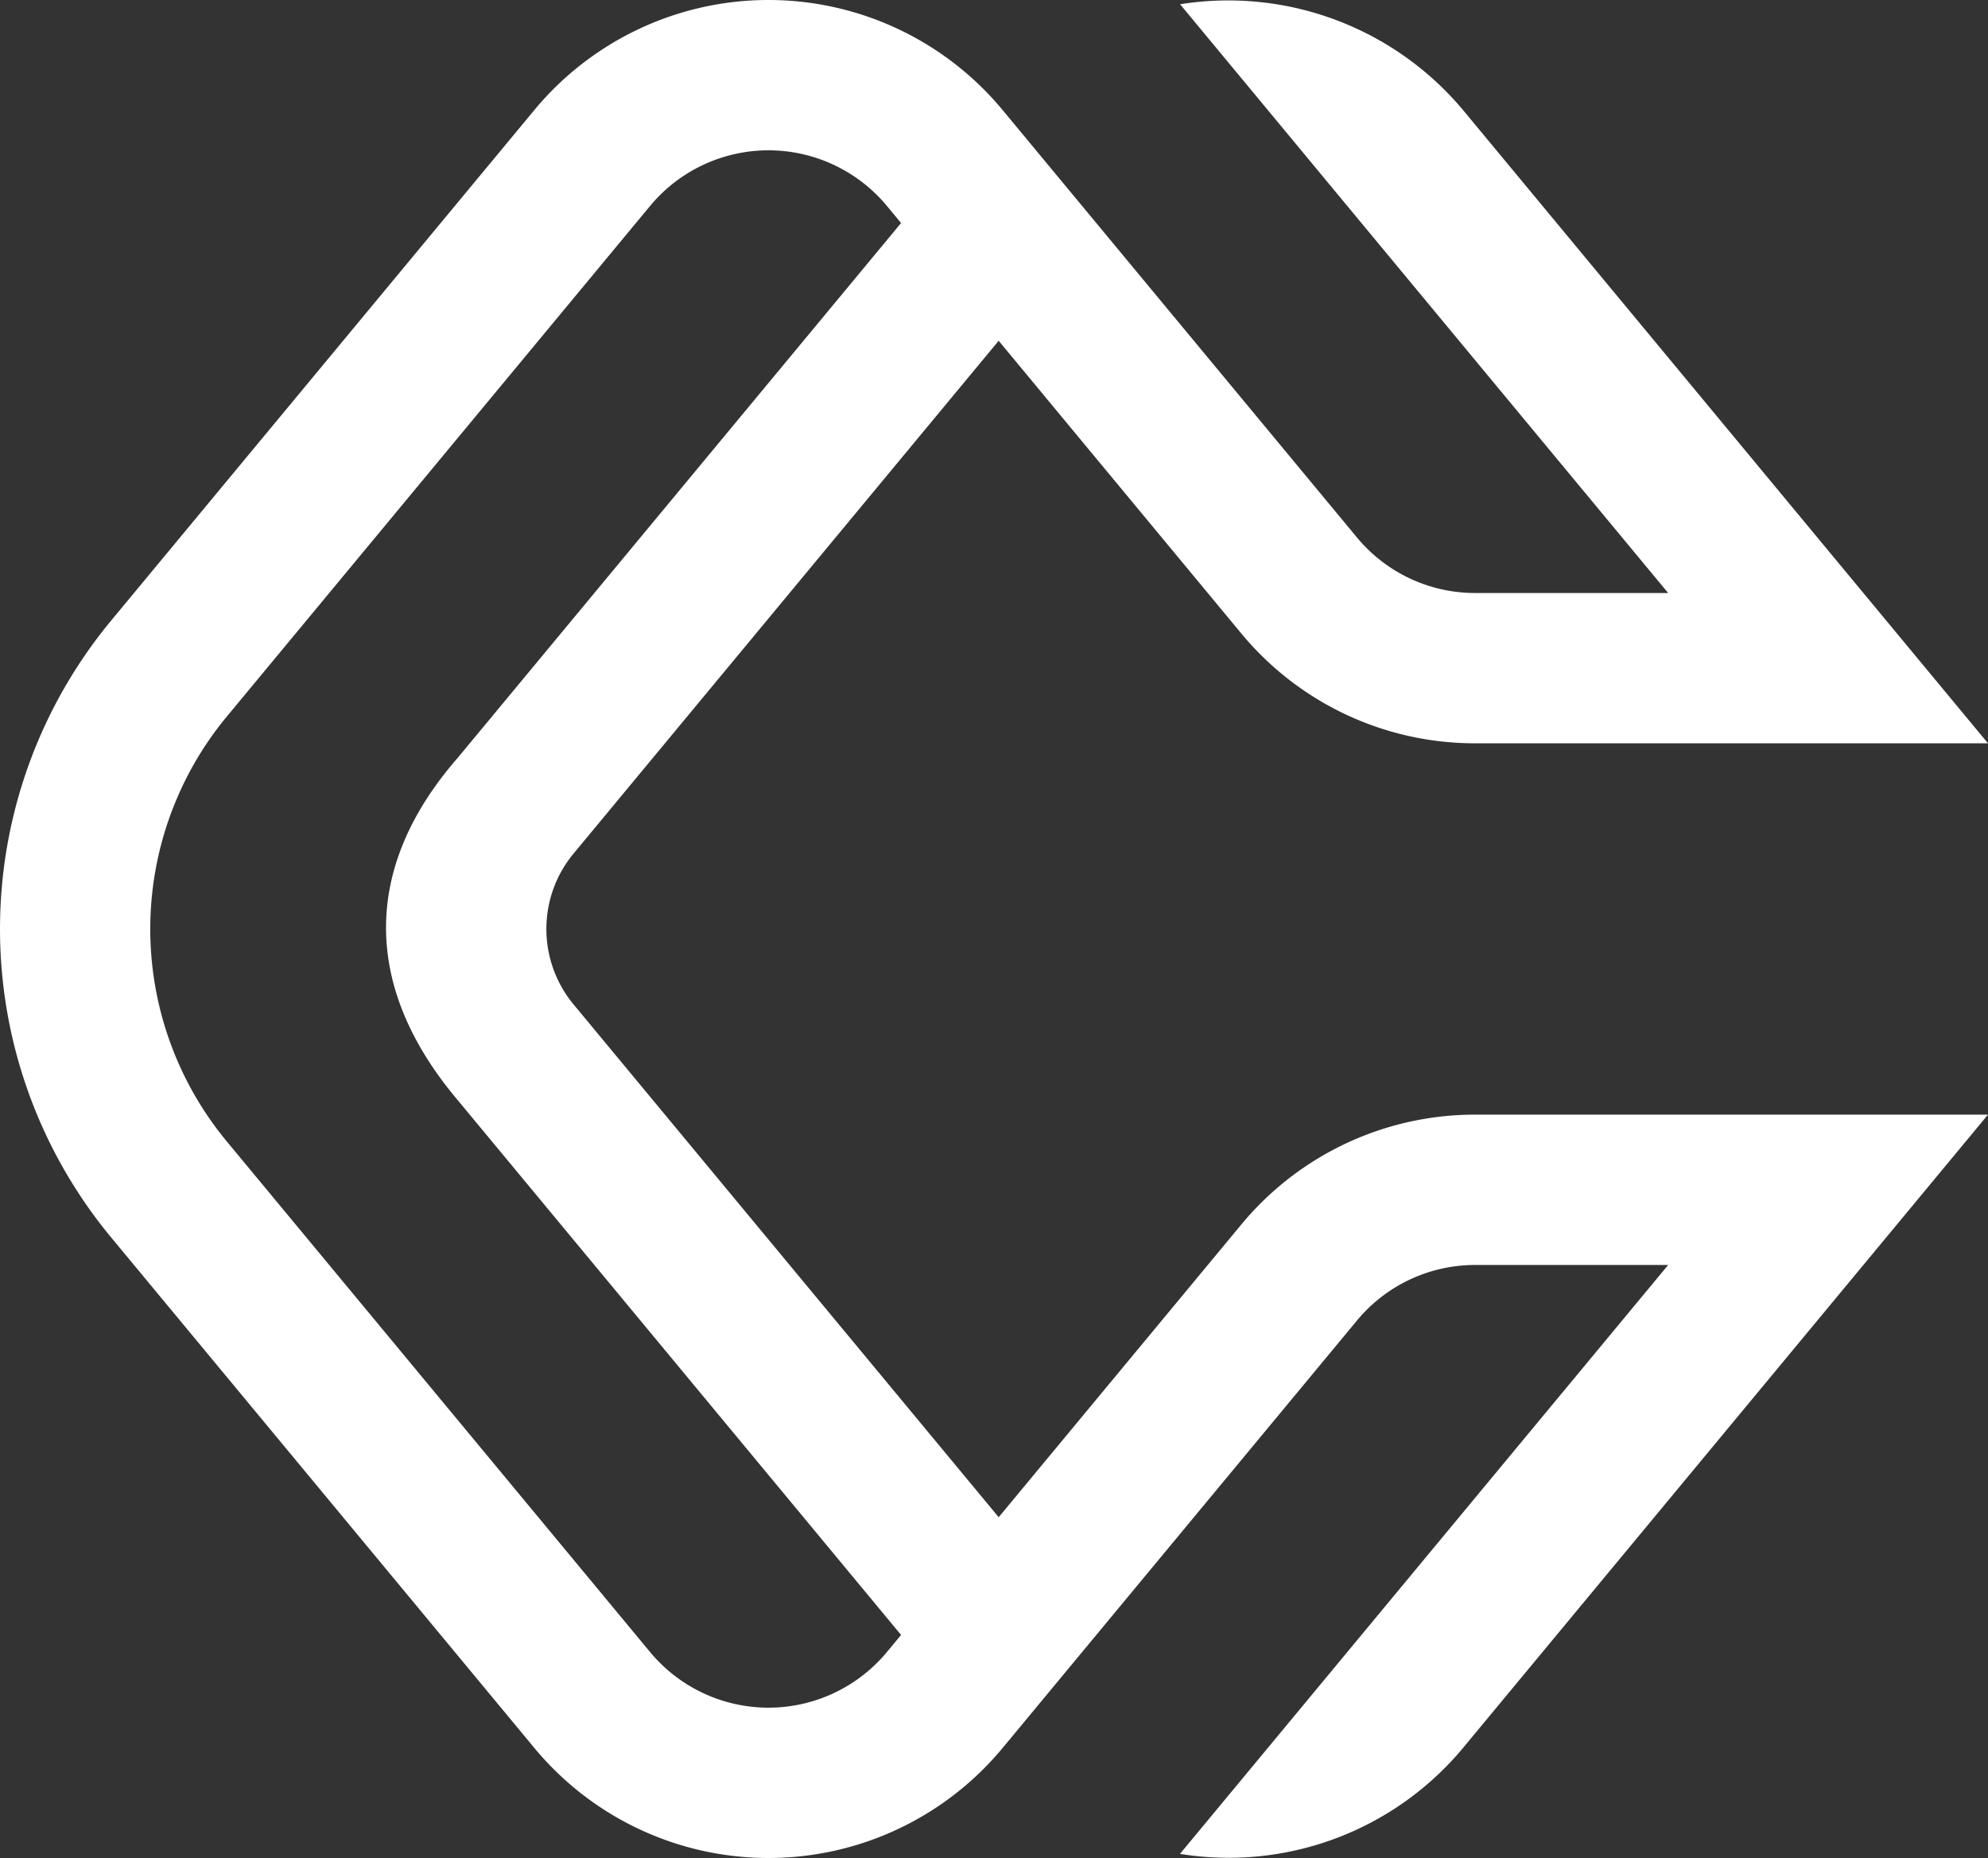 <svg xmlns="http://www.w3.org/2000/svg" width="445.716" height="416.476" viewBox="0 0 445.716 416.476">
    <rect x="0" y="0" width="445.716" height="416.476" fill="#333333" stroke="none"/>
    <g id="prefix__Group_18059" data-name="Group 18059" transform="translate(-789.011 -192.247)">
        <path id="prefix__Path_15955" d="M1067.284 466.769l-54.365 65.566L917.6 417.383a26.493 26.493 0 0 1 0-33.8l95.314-114.952 54.366 65.568a67.994 67.994 0 0 0 52.494 24.663h114.949l-117.7-141.953a68.641 68.641 0 0 0-63.429-23.707L1090.9 238.2l.184.221 71.934 86.752h-43.241a34.394 34.394 0 0 1-26.555-12.477l-79.422-95.782a68.191 68.191 0 0 0-104.989 0l-94.888 114.443a108.37 108.37 0 0 0 0 138.257l94.891 114.444a68.194 68.194 0 0 0 104.989 0l79.421-95.783a34.39 34.39 0 0 1 26.555-12.478h43.241L1053.565 607.8a68.354 68.354 0 0 0 63.46-23.746l117.7-141.956h-114.947a67.992 67.992 0 0 0-52.494 24.671zm-79.42 95.781a34.5 34.5 0 0 1-53.112 0L839.86 448.108a74.663 74.663 0 0 1 0-95.245l94.893-114.444a34.5 34.5 0 0 1 53.112 0l3.168 3.82-99.367 119.842c-21.807 24.963-21.136 51.827 0 76.809l99.368 119.838z" data-name="Path 15955" style="fill:#fff"/>
    </g>
</svg>
